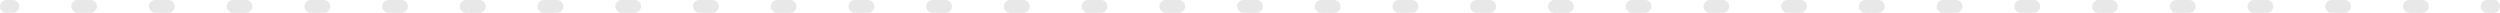<?xml version="1.0" encoding="UTF-8"?> <svg xmlns="http://www.w3.org/2000/svg" width="1564" height="8" viewBox="0 0 1564 8" fill="none"> <path fill-rule="evenodd" clip-rule="evenodd" d="M3.49691e-07 4C1.56562e-07 1.791 1.791 -1.56562e-07 4 -3.49691e-07L8.052 -7.03936e-07C10.261 -8.97065e-07 12.052 1.791 12.052 4C12.052 6.209 10.261 8 8.052 8L4 8C1.791 8 5.4282e-07 6.209 3.49691e-07 4ZM44.573 4C44.573 1.791 46.364 -4.05325e-06 48.573 -4.24638e-06L56.677 -4.95487e-06C58.886 -5.148e-06 60.677 1.791 60.677 4C60.677 6.209 58.886 8 56.677 8L48.573 8C46.364 8 44.573 6.209 44.573 4ZM93.198 4C93.198 1.791 94.989 -8.30418e-06 97.198 -8.49731e-06L105.302 -9.2058e-06C107.511 -9.39893e-06 109.302 1.791 109.302 4C109.302 6.209 107.511 8 105.302 8L97.198 8C94.989 8 93.198 6.209 93.198 4ZM141.823 4C141.823 1.791 143.614 -1.25551e-05 145.823 -1.27482e-05L153.927 -1.34567e-05C156.136 -1.36499e-05 157.927 1.791 157.927 4C157.927 6.209 156.136 8 153.927 8L145.823 8C143.614 8 141.823 6.209 141.823 4ZM190.448 4C190.448 1.791 192.239 -1.6806e-05 194.448 -1.69992e-05L202.552 -1.77077e-05C204.761 -1.79008e-05 206.552 1.791 206.552 4C206.552 6.209 204.761 8 202.552 8L194.448 8C192.239 8 190.448 6.209 190.448 4ZM239.073 4C239.073 1.791 240.864 -2.1057e-05 243.073 -2.12501e-05L251.177 -2.19586e-05C253.386 -2.21517e-05 255.177 1.791 255.177 4C255.177 6.209 253.386 8 251.177 8L243.073 8C240.864 8 239.073 6.209 239.073 4ZM287.698 4C287.698 1.791 289.489 -2.53079e-05 291.698 -2.5501e-05L299.802 -2.62095e-05C302.011 -2.64027e-05 303.802 1.791 303.802 4C303.802 6.209 302.011 8 299.802 8L291.698 8C289.489 8 287.698 6.209 287.698 4ZM336.323 4C336.323 1.791 338.114 -2.95588e-05 340.323 -2.9752e-05L348.427 -3.04605e-05C350.636 -3.06536e-05 352.427 1.791 352.427 4C352.427 6.209 350.636 8 348.427 8L340.323 8C338.114 8 336.323 6.209 336.323 4ZM384.948 4C384.948 1.791 386.739 -3.38098e-05 388.948 -3.40029e-05L397.052 -3.47114e-05C399.261 -3.49045e-05 401.052 1.791 401.052 4C401.052 6.209 399.261 8 397.052 8L388.948 8C386.739 8 384.948 6.209 384.948 4ZM433.573 4C433.573 1.791 435.364 -3.80607e-05 437.573 -3.82538e-05L445.677 -3.89623e-05C447.886 -3.91555e-05 449.677 1.791 449.677 4C449.677 6.209 447.886 8 445.677 8L437.573 8C435.364 8 433.573 6.209 433.573 4ZM482.198 4C482.198 1.791 483.989 -4.23116e-05 486.198 -4.25048e-05L494.302 -4.32133e-05C496.511 -4.34064e-05 498.302 1.791 498.302 4C498.302 6.209 496.511 8 494.302 8L486.198 8C483.989 8 482.198 6.209 482.198 4ZM530.823 4C530.823 1.791 532.614 -4.65626e-05 534.823 -4.67557e-05L542.927 -4.74642e-05C545.136 -4.76573e-05 546.927 1.791 546.927 4C546.927 6.209 545.136 8 542.927 8L534.823 8C532.614 8 530.823 6.209 530.823 4ZM579.448 4C579.448 1.791 581.239 -5.08135e-05 583.448 -5.10066e-05L591.552 -5.17151e-05C593.761 -5.19083e-05 595.552 1.791 595.552 4C595.552 6.209 593.761 8 591.552 8L583.448 8C581.239 8 579.448 6.209 579.448 4ZM628.073 4C628.073 1.791 629.864 -5.50644e-05 632.073 -5.52576e-05L640.177 -5.59661e-05C642.386 -5.61592e-05 644.177 1.791 644.177 4C644.177 6.209 642.386 8 640.177 8L632.073 8C629.864 8 628.073 6.209 628.073 4ZM676.698 4C676.698 1.791 678.489 -5.93154e-05 680.698 -5.95085e-05L688.802 -6.0217e-05C691.011 -6.04101e-05 692.802 1.791 692.802 4C692.802 6.209 691.011 8 688.802 8L680.698 8C678.489 8 676.698 6.209 676.698 4ZM725.323 4C725.323 1.791 727.114 -6.35663e-05 729.323 -6.37594e-05L737.427 -6.44679e-05C739.636 -6.46611e-05 741.427 1.791 741.427 4C741.427 6.209 739.636 8 737.427 8L729.323 8C727.114 8 725.323 6.209 725.323 4ZM773.948 4C773.948 1.791 775.739 -6.78172e-05 777.948 -6.80104e-05L786.052 -6.87189e-05C788.261 -6.8912e-05 790.052 1.791 790.052 4C790.052 6.209 788.261 8 786.052 8L777.948 8C775.739 8 773.948 6.209 773.948 4ZM822.573 4C822.573 1.791 824.364 -7.20682e-05 826.573 -7.22613e-05L834.677 -7.29698e-05C836.886 -7.31629e-05 838.677 1.791 838.677 4C838.677 6.209 836.886 8 834.677 8L826.573 8C824.364 8 822.573 6.209 822.573 4ZM871.198 4C871.198 1.791 872.989 -7.63191e-05 875.198 -7.65122e-05L883.302 -7.72207e-05C885.511 -7.74139e-05 887.302 1.791 887.302 4C887.302 6.209 885.511 8 883.302 8L875.198 8C872.989 8 871.198 6.209 871.198 4ZM919.823 4C919.823 1.791 921.614 -8.057e-05 923.823 -8.07632e-05L931.927 -8.14717e-05C934.136 -8.16648e-05 935.927 1.791 935.927 4C935.927 6.209 934.136 8 931.927 8L923.823 8C921.614 8 919.823 6.209 919.823 4ZM968.448 4C968.448 1.791 970.239 -8.4821e-05 972.448 -8.50141e-05L980.552 -8.57226e-05C982.761 -8.59157e-05 984.552 1.791 984.552 4C984.552 6.209 982.761 8 980.552 8L972.448 8C970.239 8 968.448 6.209 968.448 4ZM1017.07 4C1017.07 1.791 1018.86 -8.90719e-05 1021.07 -8.9265e-05L1029.18 -8.99735e-05C1031.39 -9.01666e-05 1033.18 1.791 1033.18 4C1033.18 6.209 1031.39 8 1029.18 8L1021.07 8C1018.86 8 1017.07 6.209 1017.07 4ZM1065.7 4C1065.7 1.791 1067.49 -9.33228e-05 1069.7 -9.3516e-05L1077.8 -9.42245e-05C1080.01 -9.44176e-05 1081.8 1.791 1081.8 4C1081.8 6.209 1080.01 8 1077.8 8L1069.7 8C1067.49 8 1065.7 6.209 1065.7 4ZM1114.32 4C1114.32 1.791 1116.11 -9.75738e-05 1118.32 -9.77669e-05L1126.43 -9.84754e-05C1128.64 -9.86685e-05 1130.43 1.791 1130.43 4C1130.43 6.209 1128.64 8 1126.43 8L1118.32 8C1116.11 8 1114.32 6.209 1114.32 4ZM1162.95 4C1162.95 1.791 1164.74 -0 1166.95 -0L1175.05 -0C1177.26 -0 1179.05 1.791 1179.05 4C1179.05 6.209 1177.26 8 1175.05 8L1166.95 8C1164.74 8 1162.95 6.209 1162.95 4ZM1211.57 4C1211.57 1.791 1213.36 -0 1215.57 -0L1223.68 -0C1225.89 -0 1227.68 1.791 1227.68 4C1227.68 6.209 1225.89 8 1223.68 8L1215.57 8C1213.36 8 1211.57 6.209 1211.57 4ZM1260.2 4C1260.2 1.791 1261.99 -0 1264.2 -0L1272.3 -0C1274.51 -0 1276.3 1.791 1276.3 4C1276.3 6.209 1274.51 8 1272.3 8L1264.2 8C1261.99 8 1260.2 6.209 1260.2 4ZM1308.82 4C1308.82 1.791 1310.61 -0 1312.82 -0L1320.93 -0C1323.14 -0 1324.93 1.791 1324.93 4C1324.93 6.209 1323.14 8 1320.93 8L1312.82 8C1310.61 8 1308.82 6.209 1308.82 4ZM1357.45 4C1357.45 1.791 1359.24 -0 1361.45 -0L1369.55 -0C1371.76 -0 1373.55 1.791 1373.55 4C1373.55 6.209 1371.76 8 1369.55 8L1361.45 8C1359.24 8 1357.45 6.209 1357.45 4ZM1406.07 4C1406.07 1.791 1407.86 -0 1410.07 -0L1418.18 -0C1420.39 -0 1422.18 1.791 1422.18 4C1422.18 6.209 1420.39 8 1418.18 8L1410.07 8C1407.86 8 1406.07 6.209 1406.07 4ZM1454.7 4C1454.7 1.791 1456.49 -0 1458.7 -0L1466.8 -0C1469.01 -0 1470.8 1.791 1470.8 4C1470.8 6.209 1469.01 8 1466.8 8L1458.7 8C1456.49 8 1454.7 6.209 1454.7 4ZM1503.32 4C1503.32 1.791 1505.11 -0 1507.32 -0L1515.43 -0C1517.64 -0 1519.43 1.791 1519.43 4C1519.43 6.209 1517.64 8 1515.43 8L1507.32 8C1505.11 8 1503.32 6.209 1503.32 4ZM1551.95 4C1551.95 1.791 1553.74 -0 1555.95 -0L1560 -0C1562.21 -0 1564 1.791 1564 4C1564 6.209 1562.21 8 1560 8L1555.95 8C1553.74 8 1551.95 6.209 1551.95 4Z" fill="#E8E8E8"></path> </svg> 